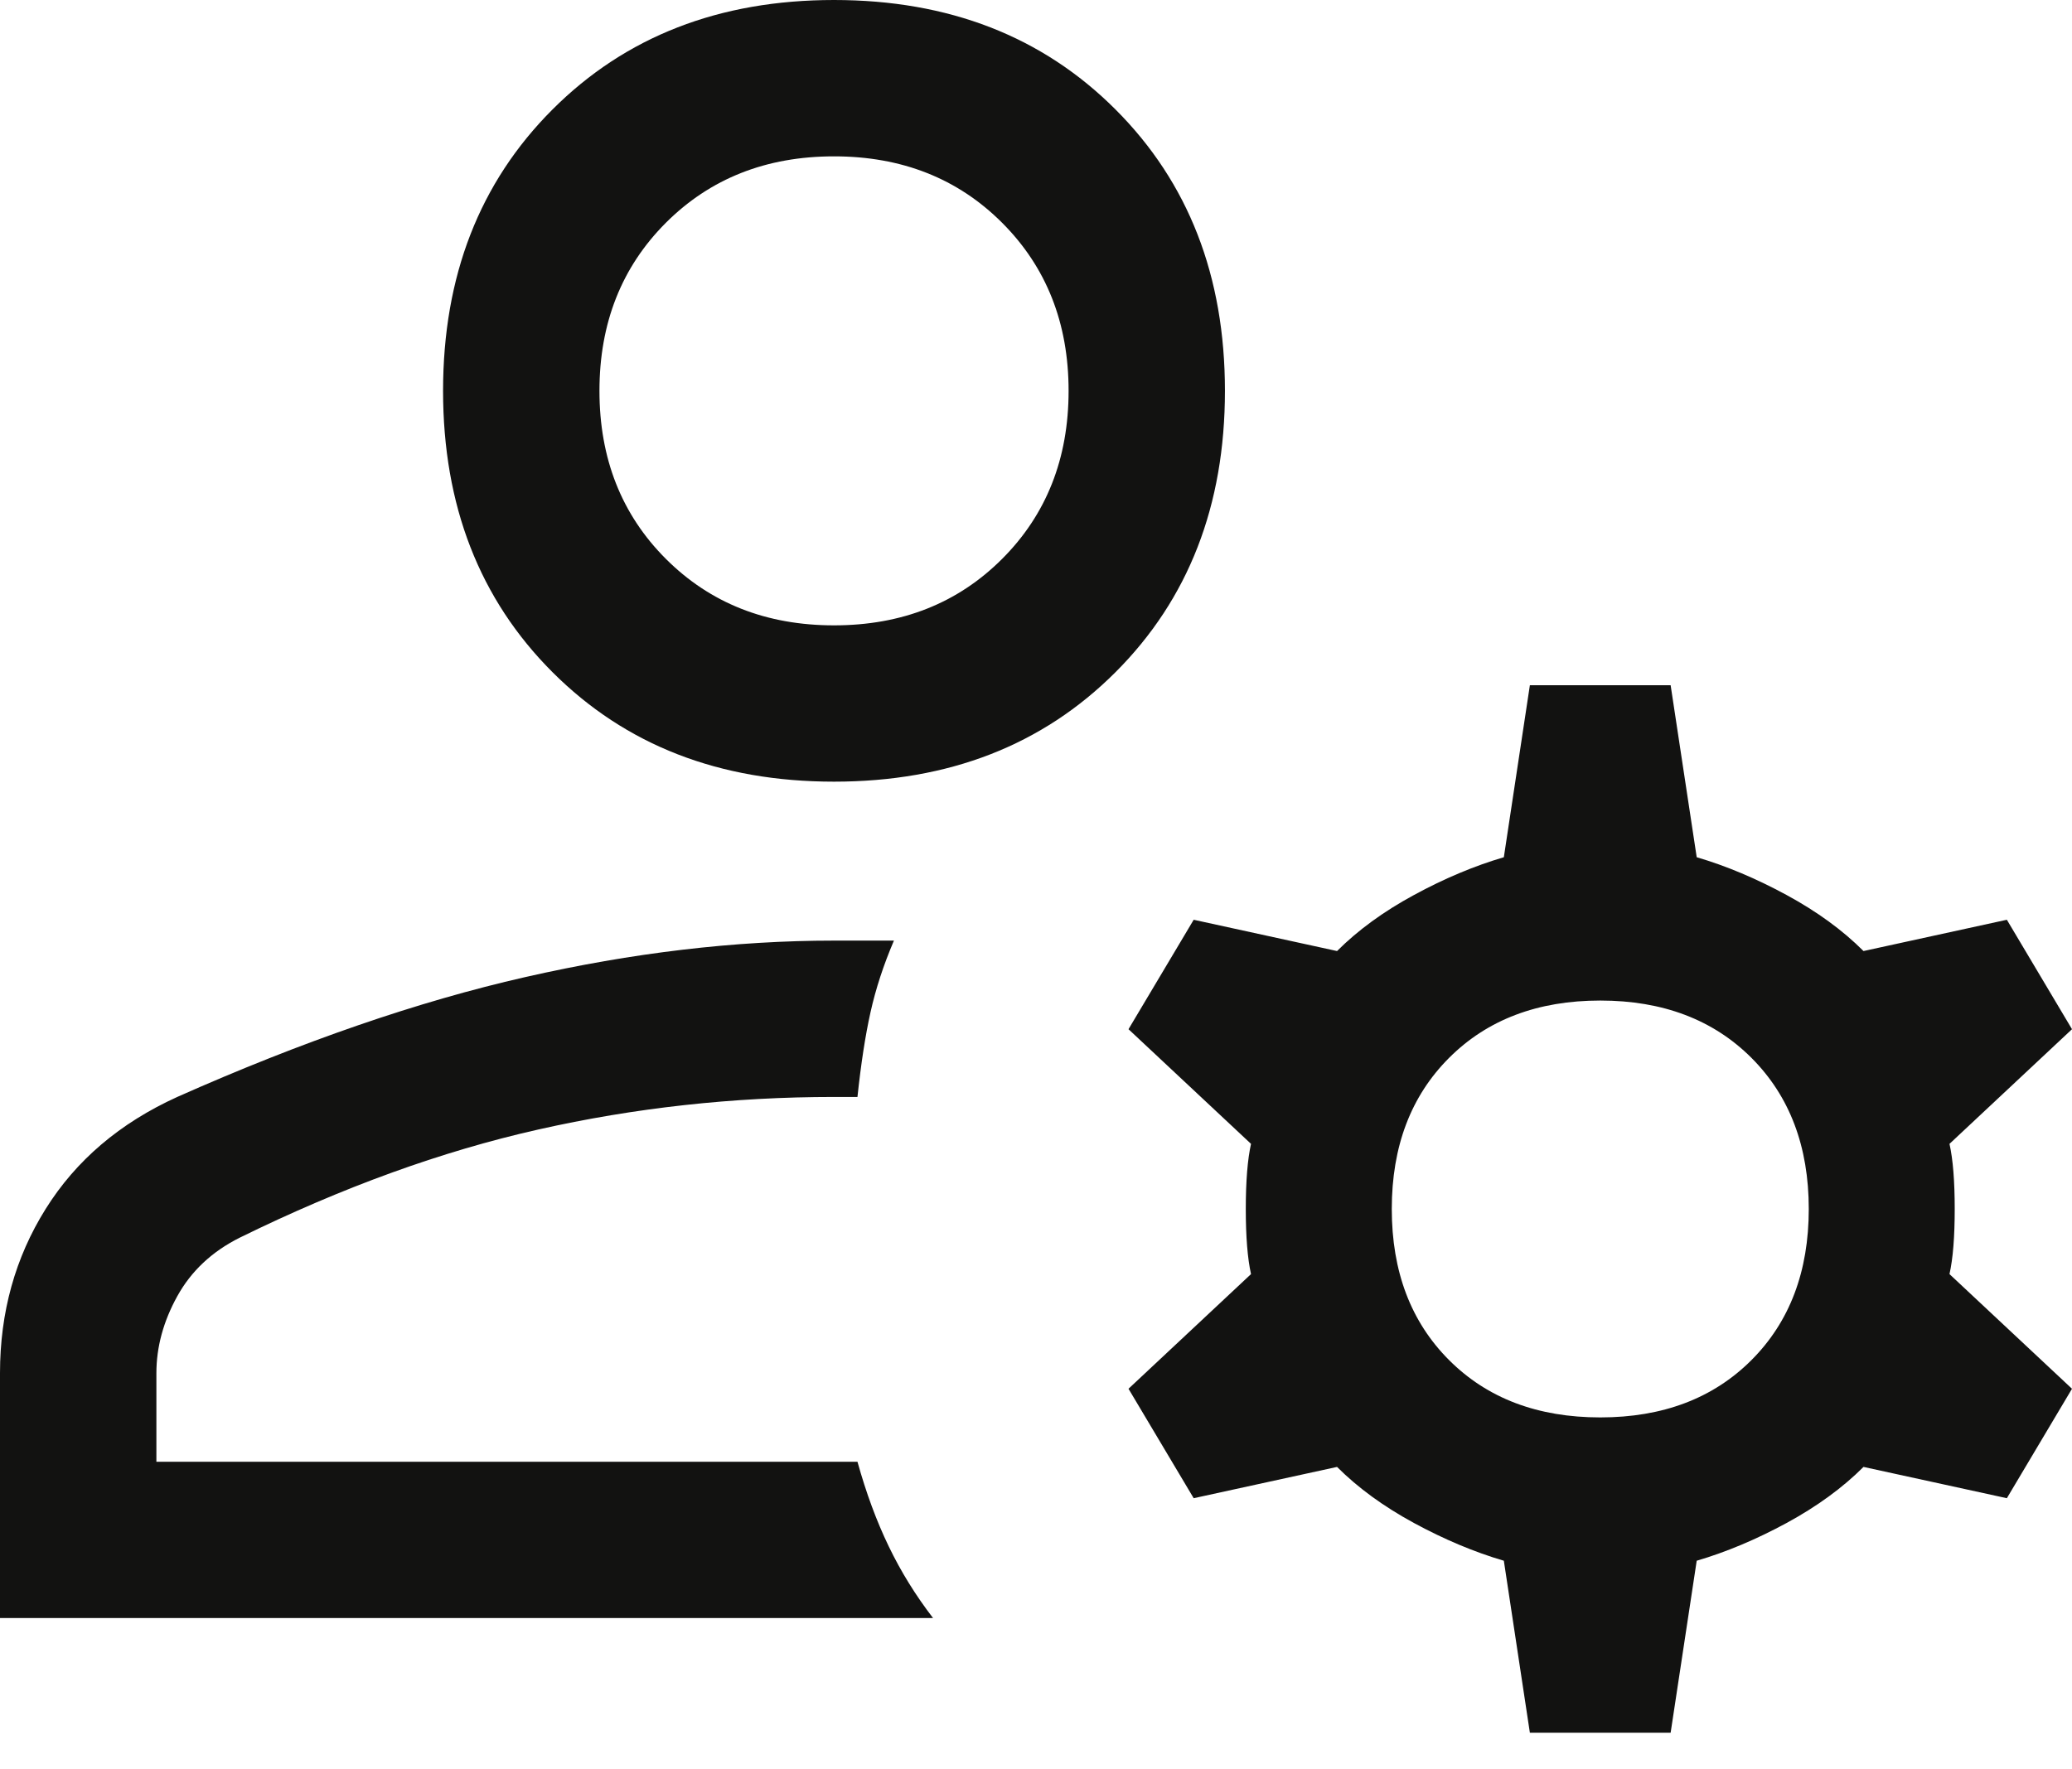 <svg width="48" height="41" viewBox="0 0 48 41" fill="none" xmlns="http://www.w3.org/2000/svg">
<path d="M19.321 18.113C16.664 18.113 14.491 17.268 12.8 15.577C11.109 13.887 10.264 11.713 10.264 9.057C10.264 6.4 11.109 4.226 12.8 2.536C14.491 0.845 16.664 0 19.321 0C21.977 0 24.151 0.845 25.841 2.536C27.532 4.226 28.377 6.4 28.377 9.057C28.377 11.713 27.532 13.887 25.841 15.577C24.151 17.268 21.977 18.113 19.321 18.113ZM0 37.494V31.819C0 30.41 0.352 29.142 1.057 28.015C1.761 26.888 2.777 26.023 4.106 25.419C7.004 24.131 9.691 23.205 12.166 22.642C14.642 22.078 17.026 21.796 19.321 21.796H20.709C20.468 22.36 20.287 22.913 20.166 23.457C20.045 24 19.945 24.654 19.864 25.419H19.321C16.986 25.419 14.702 25.67 12.468 26.174C10.234 26.677 7.93 27.512 5.555 28.679C4.911 29.001 4.428 29.454 4.106 30.038C3.784 30.621 3.623 31.215 3.623 31.819V33.872H19.864C20.065 34.596 20.307 35.25 20.589 35.834C20.87 36.418 21.213 36.971 21.615 37.494H0ZM35.441 40.151L34.838 36.166C34.154 35.965 33.459 35.673 32.755 35.291C32.05 34.908 31.457 34.475 30.974 33.992L27.653 34.717L26.143 32.181L28.981 29.524C28.901 29.162 28.86 28.659 28.86 28.015C28.86 27.371 28.901 26.868 28.981 26.506L26.143 23.849L27.653 21.313L30.974 22.038C31.457 21.555 32.05 21.122 32.755 20.74C33.459 20.357 34.154 20.065 34.838 19.864L35.441 15.879H38.702L39.306 19.864C39.99 20.065 40.684 20.357 41.389 20.74C42.093 21.122 42.687 21.555 43.17 22.038L46.491 21.313L48 23.849L45.162 26.506C45.243 26.868 45.283 27.371 45.283 28.015C45.283 28.659 45.243 29.162 45.162 29.524L48 32.181L46.491 34.717L43.17 33.992C42.687 34.475 42.093 34.908 41.389 35.291C40.684 35.673 39.99 35.965 39.306 36.166L38.702 40.151H35.441ZM37.072 32.845C38.521 32.845 39.688 32.403 40.574 31.517C41.459 30.631 41.902 29.464 41.902 28.015C41.902 26.566 41.459 25.399 40.574 24.513C39.688 23.628 38.521 23.185 37.072 23.185C35.623 23.185 34.455 23.628 33.57 24.513C32.684 25.399 32.242 26.566 32.242 28.015C32.242 29.464 32.684 30.631 33.57 31.517C34.455 32.403 35.623 32.845 37.072 32.845ZM19.321 14.491C20.891 14.491 22.189 13.977 23.215 12.951C24.241 11.925 24.755 10.626 24.755 9.057C24.755 7.487 24.241 6.189 23.215 5.162C22.189 4.136 20.891 3.623 19.321 3.623C17.751 3.623 16.453 4.136 15.426 5.162C14.4 6.189 13.887 7.487 13.887 9.057C13.887 10.626 14.4 11.925 15.426 12.951C16.453 13.977 17.751 14.491 19.321 14.491Z" fill="#121211"/>
</svg>
